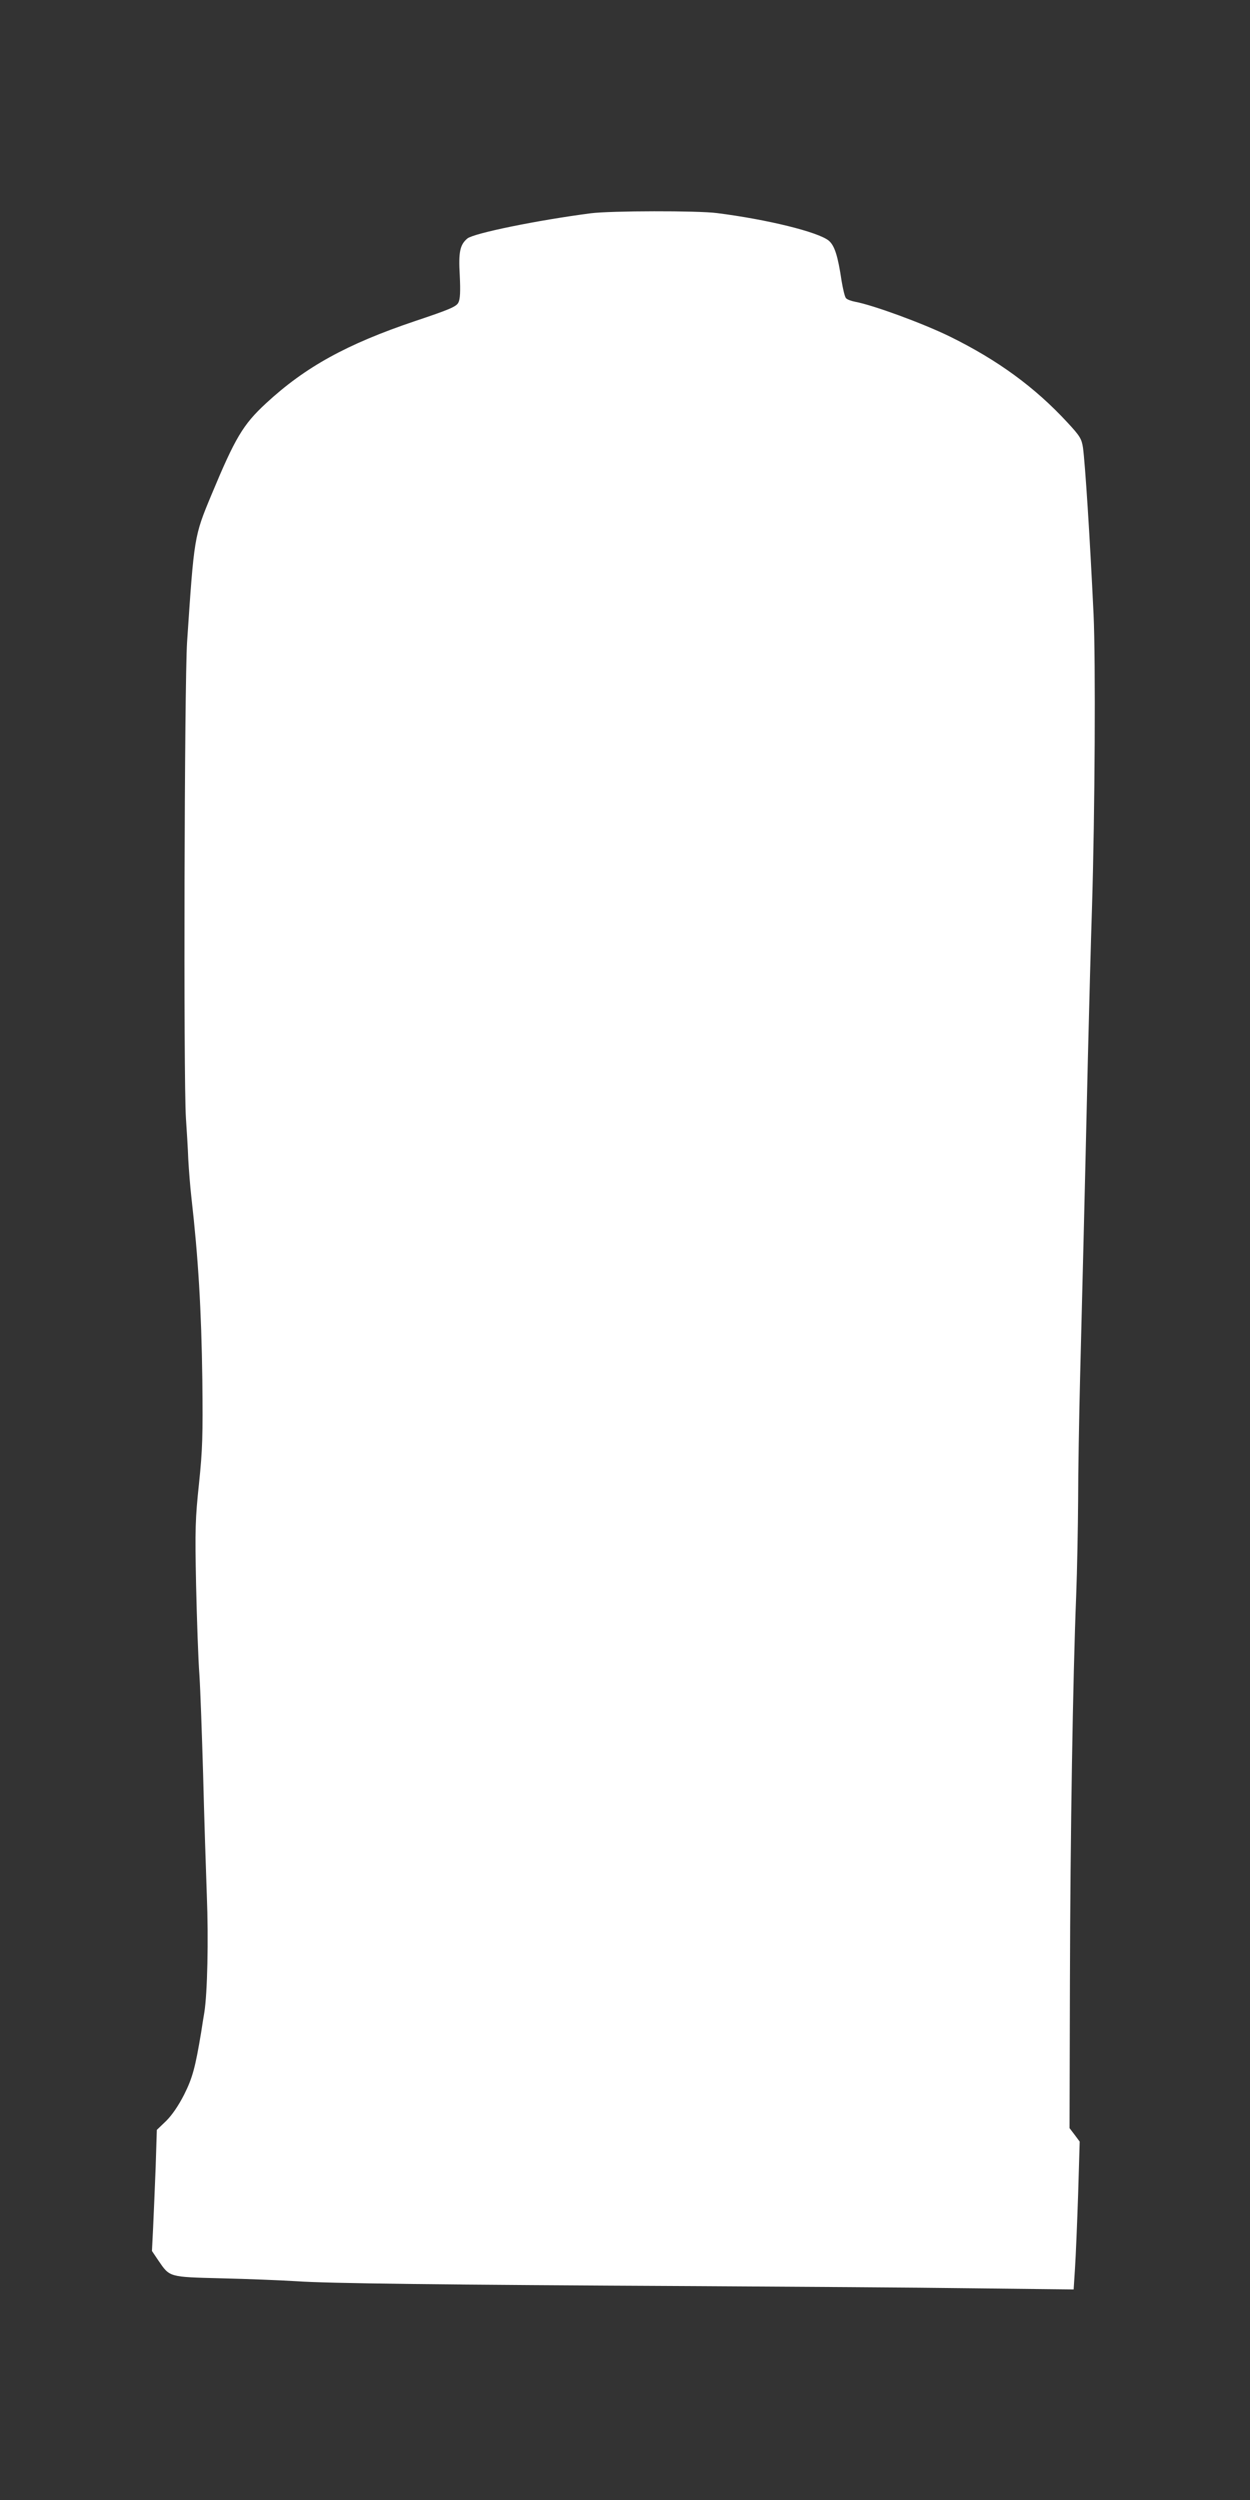 <?xml version="1.0" standalone="no"?>
<!DOCTYPE svg PUBLIC "-//W3C//DTD SVG 20010904//EN"
 "http://www.w3.org/TR/2001/REC-SVG-20010904/DTD/svg10.dtd">
<svg version="1.0" xmlns="http://www.w3.org/2000/svg"
 width="640pt" height="1280pt" viewBox="0 0 640 1280"
 preserveAspectRatio="xMidYMid meet">
<rect x="0" y="0" width="640" height="1280" fill="#333333" stroke="none"/>
<g transform="translate(0,1280) scale(0.1,-0.1)"
fill="#ffffff" stroke="none">
<path d="M3025 11708 c-276 -36 -598 -102 -632 -129 -38 -32 -46 -69 -39 -189
4 -83 2 -122 -7 -139 -10 -21 -46 -36 -222 -95 -350 -118 -562 -235 -763 -421
-118 -109 -158 -177 -280 -470 -88 -211 -88 -214 -124 -750 -14 -210 -19
-2241 -6 -2440 4 -60 10 -155 12 -211 3 -55 10 -143 16 -195 35 -308 51 -572
56 -934 3 -287 1 -356 -17 -530 -19 -179 -21 -233 -15 -520 4 -176 11 -383 17
-460 5 -77 13 -306 19 -510 5 -203 14 -483 19 -620 9 -226 3 -501 -13 -600 -3
-16 -10 -61 -16 -100 -30 -180 -44 -233 -87 -319 -29 -57 -62 -105 -92 -135
l-48 -46 -6 -190 c-4 -104 -10 -244 -13 -310 l-6 -120 33 -49 c59 -86 52 -84
324 -91 132 -3 305 -10 385 -15 159 -11 724 -18 2060 -25 481 -3 1110 -7 1396
-11 l521 -6 7 109 c4 60 11 231 16 379 l8 269 -26 35 -26 34 2 751 c2 762 15
1550 32 1975 5 129 9 350 10 490 0 140 5 422 10 625 10 387 23 898 40 1640 6
242 15 588 21 769 15 488 19 1262 8 1501 -19 401 -43 768 -54 852 -7 46 -15
60 -79 129 -167 181 -357 320 -603 441 -139 68 -393 161 -485 178 -21 4 -42
12 -47 19 -6 7 -15 46 -22 87 -19 129 -36 182 -66 207 -54 44 -312 108 -572
141 -99 13 -545 12 -646 -1z"/>
</g>
</svg>
